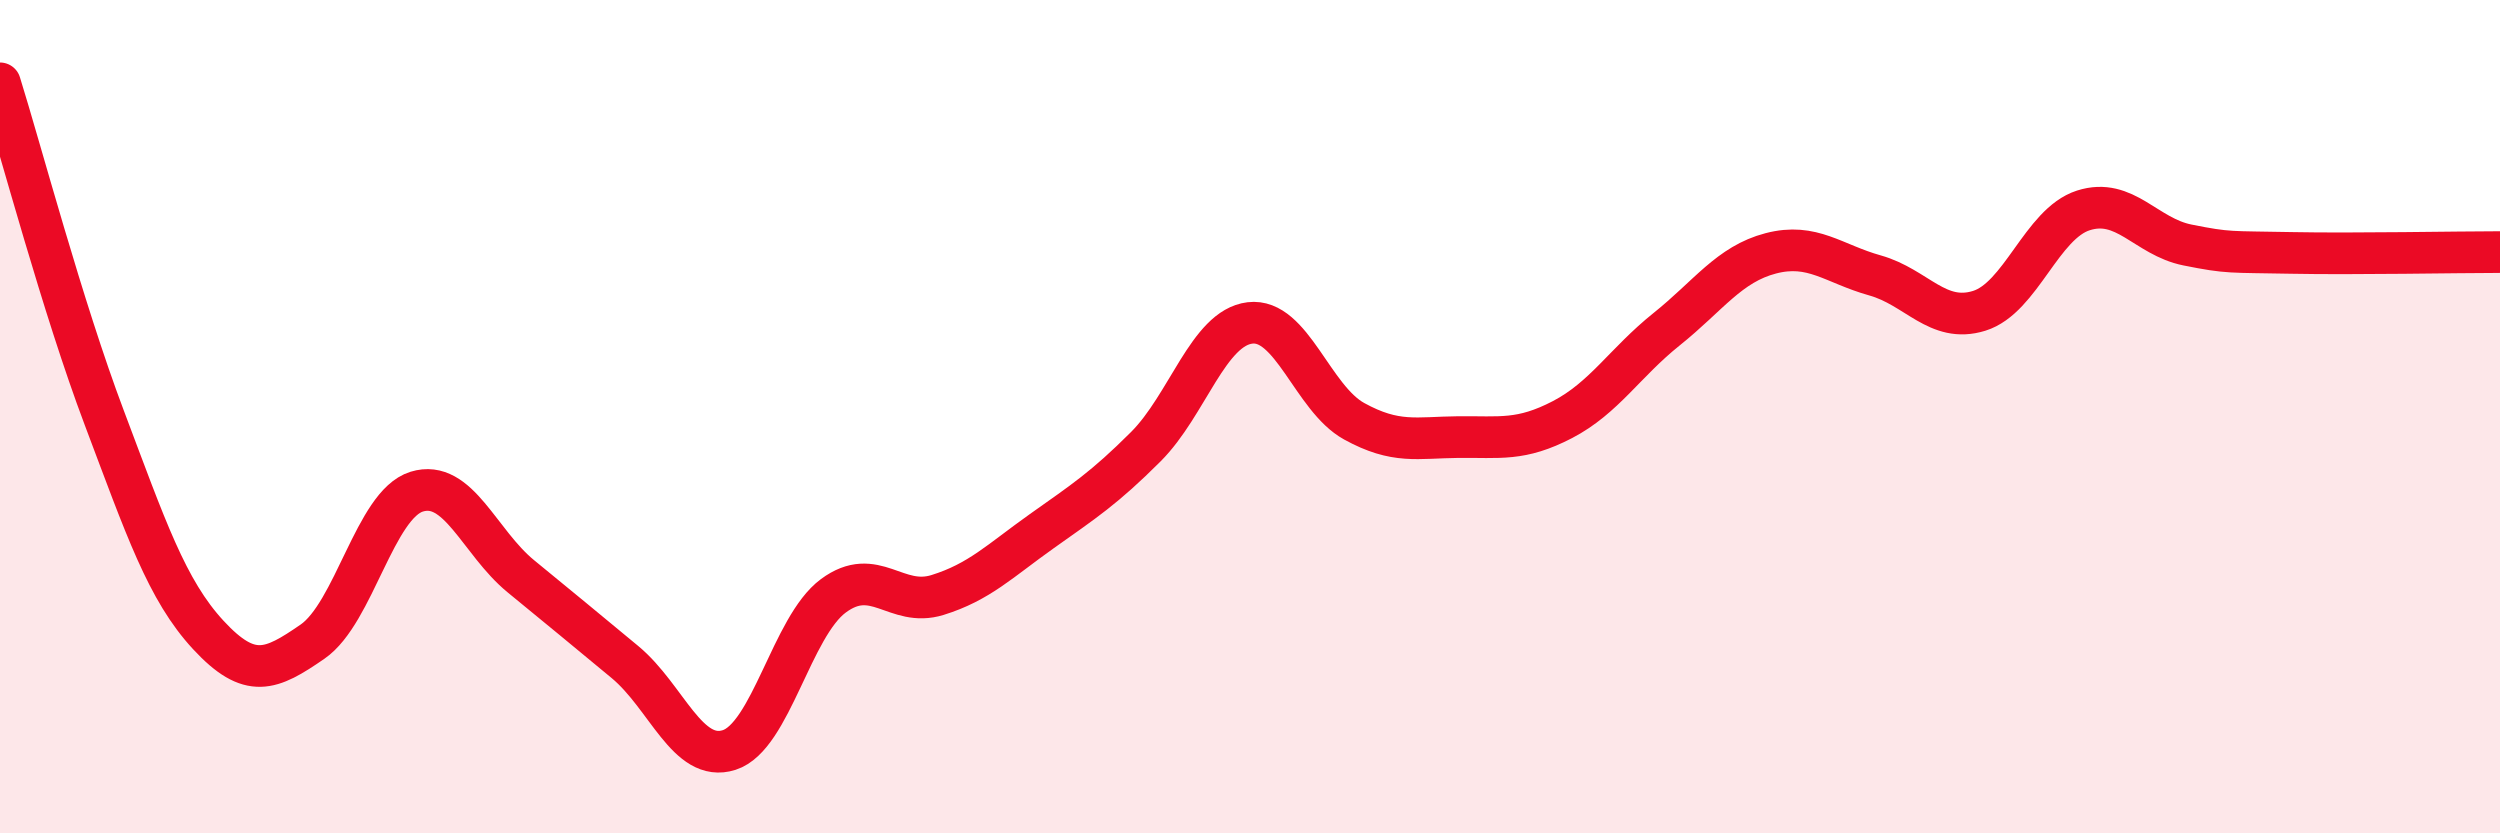 
    <svg width="60" height="20" viewBox="0 0 60 20" xmlns="http://www.w3.org/2000/svg">
      <path
        d="M 0,2 C 0.5,3.6 1.5,7.37 2.5,10.02 C 3.5,12.67 4,14.16 5,15.24 C 6,16.32 6.5,16.09 7.5,15.4 C 8.5,14.71 9,12.11 10,11.8 C 11,11.49 11.5,13.01 12.5,13.83 C 13.5,14.65 14,15.06 15,15.89 C 16,16.72 16.5,18.32 17.5,18 C 18.5,17.68 19,15.04 20,14.3 C 21,13.56 21.5,14.59 22.5,14.28 C 23.5,13.97 24,13.46 25,12.75 C 26,12.04 26.5,11.72 27.5,10.72 C 28.5,9.72 29,7.87 30,7.75 C 31,7.63 31.5,9.56 32.5,10.11 C 33.5,10.66 34,10.5 35,10.49 C 36,10.48 36.5,10.59 37.5,10.07 C 38.5,9.55 39,8.7 40,7.9 C 41,7.1 41.5,6.34 42.5,6.08 C 43.5,5.82 44,6.33 45,6.61 C 46,6.89 46.5,7.77 47.5,7.46 C 48.5,7.15 49,5.37 50,5.05 C 51,4.73 51.5,5.68 52.5,5.88 C 53.5,6.08 53.5,6.04 55,6.07 C 56.5,6.1 59,6.05 60,6.05L60 20L0 20Z"
        fill="#EB0A25"
        opacity="0.1"
        stroke-linecap="round"
        stroke-linejoin="round"
      />
      <path
        d="M 0,2 C 0.5,3.6 1.5,7.37 2.5,10.02 C 3.5,12.67 4,14.16 5,15.24 C 6,16.32 6.5,16.09 7.5,15.4 C 8.5,14.71 9,12.11 10,11.8 C 11,11.49 11.5,13.01 12.5,13.83 C 13.5,14.65 14,15.06 15,15.89 C 16,16.72 16.5,18.32 17.5,18 C 18.5,17.68 19,15.04 20,14.3 C 21,13.56 21.5,14.59 22.5,14.28 C 23.5,13.97 24,13.46 25,12.75 C 26,12.04 26.5,11.72 27.5,10.72 C 28.5,9.72 29,7.87 30,7.75 C 31,7.63 31.5,9.56 32.5,10.11 C 33.5,10.66 34,10.5 35,10.49 C 36,10.48 36.5,10.59 37.5,10.07 C 38.5,9.55 39,8.7 40,7.9 C 41,7.1 41.5,6.34 42.5,6.08 C 43.5,5.82 44,6.33 45,6.61 C 46,6.89 46.5,7.77 47.5,7.46 C 48.5,7.15 49,5.37 50,5.05 C 51,4.73 51.5,5.68 52.5,5.88 C 53.5,6.08 53.5,6.04 55,6.07 C 56.5,6.1 59,6.05 60,6.05"
        stroke="#EB0A25"
        stroke-width="1"
        fill="none"
        stroke-linecap="round"
        stroke-linejoin="round"
      />
    </svg>
  